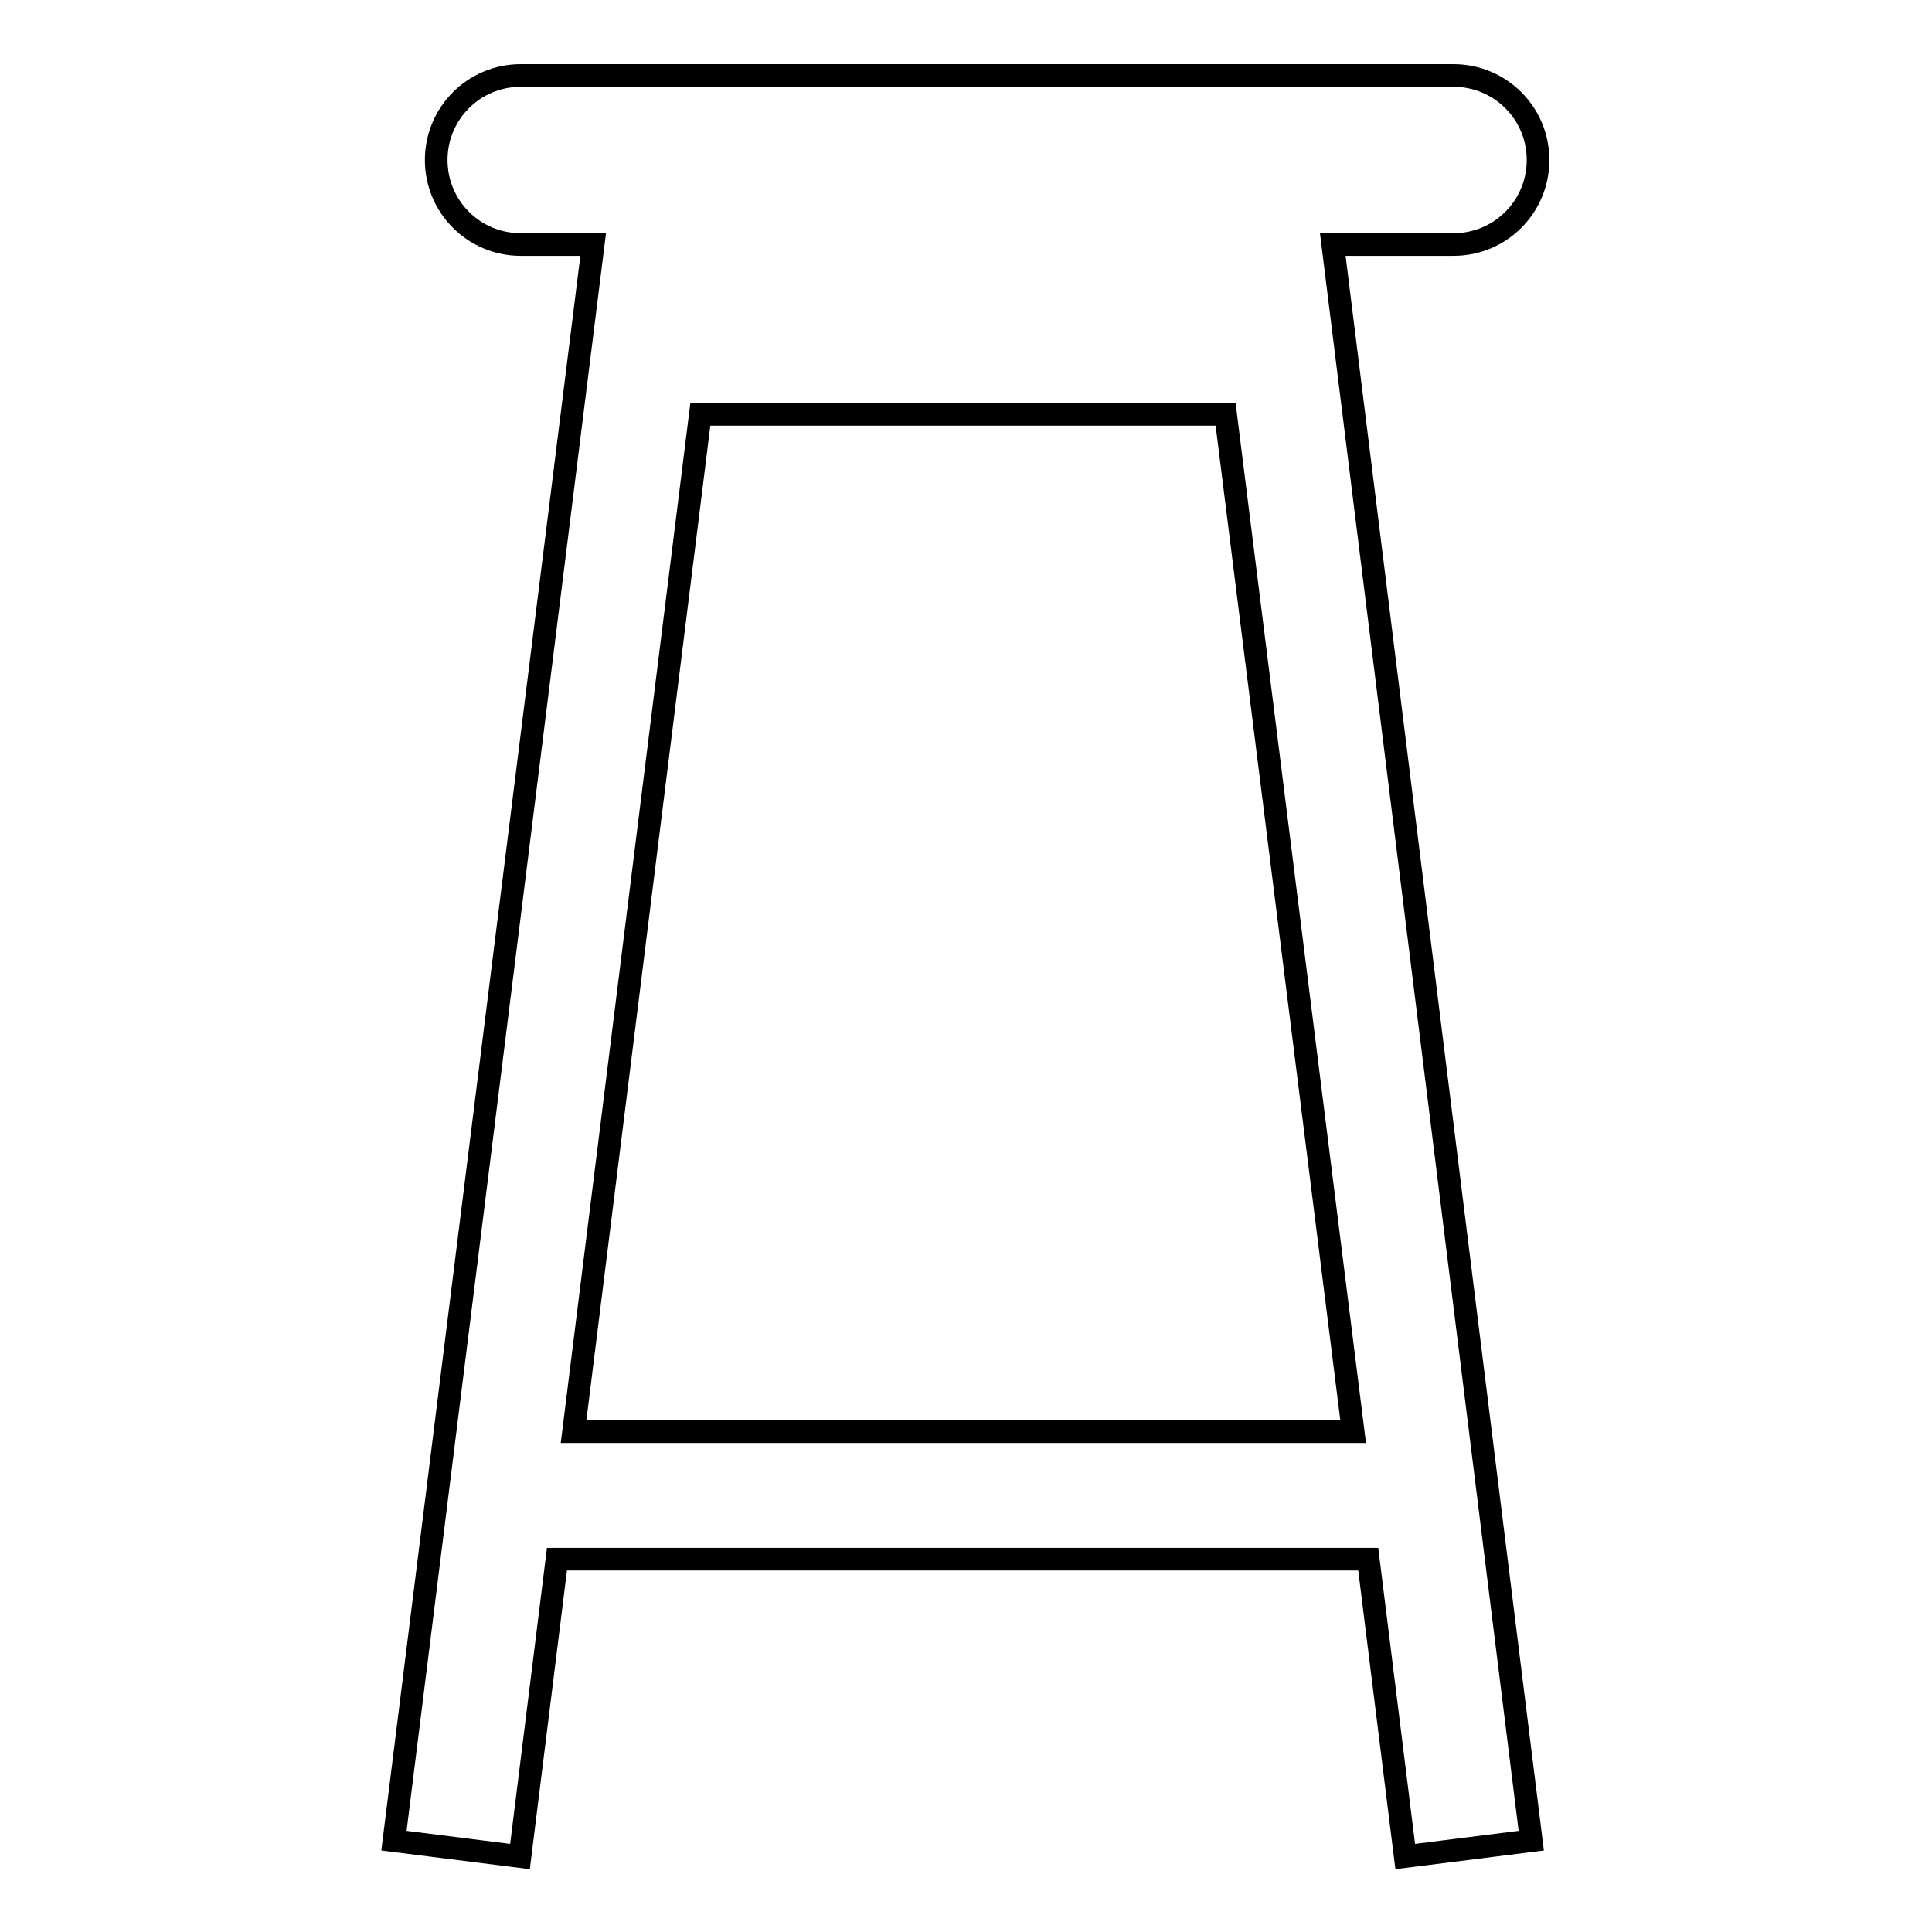 <?xml version="1.0" encoding="utf-8"?>
<!-- Svg Vector Icons : http://www.onlinewebfonts.com/icon -->
<!DOCTYPE svg PUBLIC "-//W3C//DTD SVG 1.1//EN" "http://www.w3.org/Graphics/SVG/1.1/DTD/svg11.dtd">
<svg version="1.1" xmlns="http://www.w3.org/2000/svg" xmlns:xlink="http://www.w3.org/1999/xlink" x="0px" y="0px" viewBox="0 0 256 256" enable-background="new 0 0 256 256" xml:space="preserve">
<g><g><g><g><path stroke-width="3" fill-opacity="0" stroke="#000000"  d="M68.9,246l4.9-39.4h107.5l4.9,39.4l16.7-2.1L176.6,32.4h16c6.2,0,11.2-5,11.2-11.2c0-6.2-5-11.2-11.2-11.2H69c-6.2,0-11.2,5-11.2,11.2c0,6.2,5,11.2,11.2,11.2h9.6L52.2,243.9L68.9,246z M92.8,54.9h69.6l16.9,134.8H76L92.8,54.9z"/></g></g><g></g><g></g><g></g><g></g><g></g><g></g><g></g><g></g><g></g><g></g><g></g><g></g><g></g><g></g><g></g></g></g>
</svg>